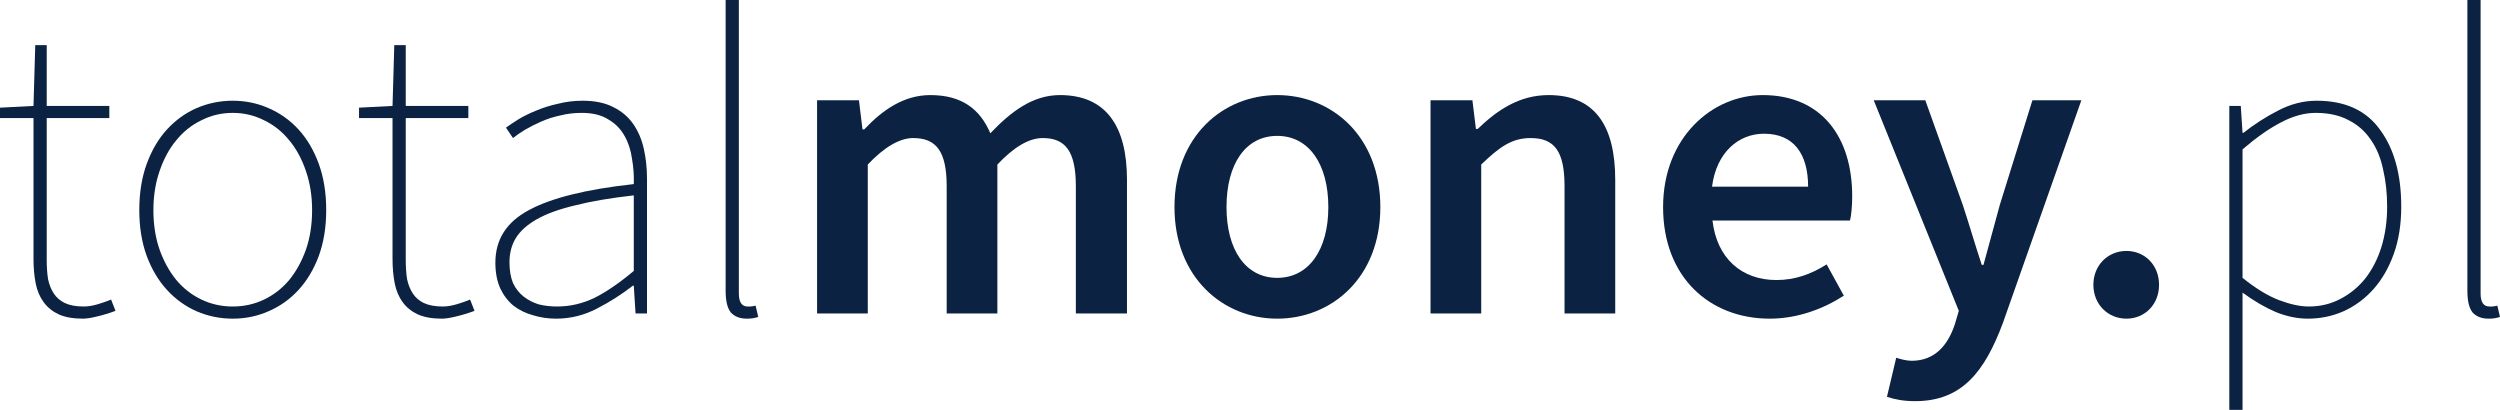 <svg width="183" height="30" viewBox="0 0 183 30" fill="none" xmlns="http://www.w3.org/2000/svg">
    <path d="M6.066 23.326C5.356 23.326 4.765 23.22 4.292 23.009C3.84 22.797 3.474 22.5 3.195 22.119C2.915 21.737 2.721 21.282 2.614 20.752C2.506 20.201 2.452 19.598 2.452 18.941V8.644H0V7.881L2.452 7.754L2.581 3.305H3.42V7.754H8.002V8.644H3.42V19.068C3.42 19.555 3.453 20.011 3.517 20.434C3.603 20.837 3.743 21.186 3.937 21.483C4.13 21.78 4.399 22.013 4.743 22.182C5.109 22.352 5.572 22.436 6.131 22.436C6.432 22.436 6.766 22.384 7.131 22.277C7.497 22.172 7.83 22.055 8.132 21.928L8.454 22.754C8.002 22.924 7.551 23.061 7.099 23.167C6.669 23.273 6.325 23.326 6.066 23.326Z" fill="#0B2242"/>
    <path d="M17.037 23.326C16.112 23.326 15.23 23.146 14.391 22.786C13.574 22.426 12.853 21.907 12.229 21.229C11.605 20.551 11.111 19.725 10.745 18.75C10.379 17.754 10.196 16.631 10.196 15.381C10.196 14.11 10.379 12.977 10.745 11.981C11.111 10.985 11.605 10.148 12.229 9.47C12.853 8.792 13.574 8.273 14.391 7.913C15.23 7.553 16.112 7.373 17.037 7.373C17.962 7.373 18.834 7.553 19.651 7.913C20.49 8.273 21.221 8.792 21.845 9.47C22.469 10.148 22.964 10.985 23.329 11.981C23.695 12.977 23.878 14.11 23.878 15.381C23.878 16.631 23.695 17.754 23.329 18.75C22.964 19.725 22.469 20.551 21.845 21.229C21.221 21.907 20.49 22.426 19.651 22.786C18.834 23.146 17.962 23.326 17.037 23.326ZM17.037 22.436C17.855 22.436 18.618 22.267 19.328 21.928C20.038 21.589 20.651 21.112 21.168 20.498C21.684 19.862 22.093 19.121 22.394 18.273C22.695 17.405 22.846 16.441 22.846 15.381C22.846 14.343 22.695 13.39 22.394 12.521C22.093 11.631 21.684 10.879 21.168 10.265C20.651 9.629 20.038 9.142 19.328 8.803C18.618 8.443 17.855 8.263 17.037 8.263C16.22 8.263 15.456 8.443 14.746 8.803C14.036 9.142 13.423 9.629 12.907 10.265C12.391 10.879 11.982 11.631 11.681 12.521C11.38 13.39 11.229 14.343 11.229 15.381C11.229 16.441 11.38 17.405 11.681 18.273C11.982 19.121 12.391 19.862 12.907 20.498C13.423 21.112 14.036 21.589 14.746 21.928C15.456 22.267 16.22 22.436 17.037 22.436Z" fill="#0B2242"/>
    <path d="M32.347 23.326C31.637 23.326 31.046 23.22 30.572 23.009C30.121 22.797 29.755 22.5 29.475 22.119C29.196 21.737 29.002 21.282 28.895 20.752C28.787 20.201 28.733 19.598 28.733 18.941V8.644H26.281V7.881L28.733 7.754L28.862 3.305H29.701V7.754H34.283V8.644H29.701V19.068C29.701 19.555 29.733 20.011 29.798 20.434C29.884 20.837 30.024 21.186 30.218 21.483C30.411 21.78 30.68 22.013 31.024 22.182C31.39 22.352 31.852 22.436 32.412 22.436C32.713 22.436 33.046 22.384 33.412 22.277C33.778 22.172 34.111 22.055 34.412 21.928L34.735 22.754C34.283 22.924 33.831 23.061 33.38 23.167C32.95 23.273 32.605 23.326 32.347 23.326Z" fill="#0B2242"/>
    <path d="M40.714 23.326C40.112 23.326 39.542 23.241 39.004 23.072C38.466 22.924 37.993 22.691 37.584 22.373C37.175 22.034 36.853 21.61 36.616 21.102C36.38 20.572 36.261 19.947 36.261 19.227C36.261 17.532 37.079 16.25 38.714 15.381C40.349 14.492 42.908 13.856 46.393 13.475C46.415 12.86 46.372 12.246 46.264 11.631C46.178 10.996 45.995 10.434 45.716 9.947C45.436 9.439 45.038 9.036 44.522 8.739C44.027 8.422 43.382 8.263 42.586 8.263C42.026 8.263 41.499 8.326 41.005 8.453C40.51 8.559 40.047 8.708 39.617 8.898C39.187 9.089 38.789 9.29 38.423 9.502C38.079 9.714 37.788 9.915 37.552 10.106L37.036 9.343C37.272 9.174 37.573 8.972 37.939 8.739C38.326 8.506 38.757 8.294 39.23 8.104C39.725 7.892 40.262 7.722 40.843 7.595C41.424 7.447 42.026 7.373 42.65 7.373C43.554 7.373 44.307 7.532 44.909 7.85C45.511 8.146 45.995 8.559 46.361 9.089C46.727 9.619 46.985 10.233 47.136 10.932C47.286 11.61 47.361 12.331 47.361 13.093V22.945H46.522L46.393 20.911H46.329C45.511 21.547 44.629 22.108 43.683 22.595C42.736 23.083 41.747 23.326 40.714 23.326ZM40.779 22.436C41.725 22.436 42.639 22.225 43.522 21.801C44.404 21.356 45.361 20.699 46.393 19.831V14.301C44.694 14.492 43.263 14.735 42.102 15.032C40.94 15.307 40.004 15.646 39.294 16.049C38.584 16.451 38.068 16.917 37.745 17.447C37.444 17.956 37.294 18.538 37.294 19.195C37.294 19.788 37.38 20.297 37.552 20.72C37.745 21.123 38.004 21.451 38.326 21.706C38.649 21.96 39.015 22.15 39.423 22.277C39.854 22.384 40.305 22.436 40.779 22.436Z" fill="#0B2242"/>
    <path d="M54.664 23.326C54.17 23.326 53.782 23.178 53.503 22.881C53.245 22.564 53.116 22.034 53.116 21.292V0H54.084V21.483C54.084 22.119 54.299 22.436 54.729 22.436C54.794 22.436 54.858 22.436 54.923 22.436C55.009 22.436 55.138 22.415 55.31 22.373L55.504 23.199C55.374 23.241 55.245 23.273 55.116 23.294C55.009 23.316 54.858 23.326 54.664 23.326Z" fill="#0B2242"/>
    <path d="M59.81 22.945H63.521V12.044C64.747 10.742 65.877 10.106 66.845 10.106C68.523 10.106 69.297 11.059 69.297 13.633V22.945H73.008V12.044C74.234 10.742 75.331 10.106 76.332 10.106C77.977 10.106 78.752 11.059 78.752 13.633V22.945H82.495V13.157C82.495 9.216 80.946 6.96 77.59 6.96C75.589 6.96 74.008 8.167 72.492 9.756C71.749 8.008 70.427 6.96 68.103 6.96C66.135 6.96 64.586 8.072 63.263 9.47H63.134L62.876 7.341H59.81V22.945Z" fill="#0B2242"/>
    <path d="M93.491 23.326C97.46 23.326 101.041 20.339 101.041 15.159C101.041 9.947 97.46 6.96 93.491 6.96C89.554 6.96 85.972 9.947 85.972 15.159C85.972 20.339 89.554 23.326 93.491 23.326ZM93.491 20.339C91.168 20.339 89.78 18.273 89.78 15.159C89.78 12.013 91.168 9.947 93.491 9.947C95.814 9.947 97.234 12.013 97.234 15.159C97.234 18.273 95.814 20.339 93.491 20.339Z" fill="#0B2242"/>
    <path d="M104.715 22.945H108.425V12.044C109.748 10.773 110.652 10.106 112.039 10.106C113.782 10.106 114.524 11.059 114.524 13.633V22.945H118.235V13.157C118.235 9.216 116.75 6.96 113.362 6.96C111.2 6.96 109.587 8.072 108.167 9.439H108.038L107.78 7.341H104.715V22.945Z" fill="#0B2242"/>
    <path d="M129.547 23.326C131.548 23.326 133.451 22.627 134.968 21.642L133.71 19.354C132.548 20.085 131.386 20.498 130.031 20.498C127.482 20.498 125.675 18.909 125.352 16.144H135.42C135.517 15.763 135.581 15.064 135.581 14.364C135.581 10.011 133.322 6.96 129.031 6.96C125.32 6.96 121.738 10.074 121.738 15.159C121.738 20.307 125.159 23.326 129.547 23.326ZM125.32 13.665C125.643 11.155 127.256 9.788 129.128 9.788C131.289 9.788 132.354 11.25 132.354 13.665H125.32Z" fill="#0B2242"/>
    <path d="M140.19 29.364C143.643 29.364 145.289 27.172 146.611 23.644L152.355 7.341H148.773L146.386 15C145.998 16.398 145.579 17.956 145.192 19.386H145.063C144.579 17.924 144.127 16.366 143.675 15L140.932 7.341H137.157L143.385 22.754L143.094 23.739C142.578 25.297 141.61 26.409 139.932 26.409C139.545 26.409 139.093 26.282 138.803 26.186L138.125 29.047C138.706 29.237 139.319 29.364 140.19 29.364Z" fill="#0B2242"/>
    <path d="M155.655 23.326C157.01 23.326 158.043 22.277 158.043 20.848C158.043 19.417 157.01 18.369 155.655 18.369C154.3 18.369 153.235 19.417 153.235 20.848C153.235 22.277 154.3 23.326 155.655 23.326Z" fill="#0B2242"/>
    <path d="M163.186 30V7.754H164.025L164.154 9.725H164.219C164.993 9.11 165.832 8.57 166.736 8.104C167.661 7.617 168.607 7.373 169.575 7.373C171.662 7.373 173.211 8.083 174.222 9.502C175.254 10.9 175.771 12.775 175.771 15.127C175.771 16.419 175.588 17.574 175.222 18.591C174.856 19.608 174.362 20.466 173.738 21.165C173.114 21.864 172.383 22.405 171.544 22.786C170.726 23.146 169.855 23.326 168.93 23.326C168.177 23.326 167.403 23.167 166.607 22.85C165.811 22.511 164.993 22.034 164.154 21.419V30H163.186ZM168.994 22.436C169.833 22.436 170.597 22.256 171.285 21.896C171.995 21.536 172.608 21.038 173.125 20.402C173.641 19.746 174.039 18.973 174.319 18.083C174.598 17.172 174.738 16.186 174.738 15.127C174.738 14.152 174.641 13.252 174.448 12.426C174.276 11.578 173.974 10.848 173.544 10.233C173.135 9.619 172.598 9.142 171.931 8.803C171.264 8.443 170.457 8.263 169.511 8.263C168.693 8.263 167.844 8.496 166.962 8.962C166.101 9.407 165.165 10.064 164.154 10.932V20.339C165.101 21.102 165.983 21.642 166.8 21.96C167.639 22.277 168.371 22.436 168.994 22.436Z" fill="#0B2242"/>
    <path d="M182.161 23.326C181.666 23.326 181.279 23.178 180.999 22.881C180.741 22.564 180.612 22.034 180.612 21.292V0H181.58V21.483C181.58 22.119 181.795 22.436 182.226 22.436C182.29 22.436 182.355 22.436 182.419 22.436C182.505 22.436 182.634 22.415 182.806 22.373L183 23.199C182.871 23.241 182.742 23.273 182.613 23.294C182.505 23.316 182.355 23.326 182.161 23.326Z" fill="#0B2242"/>
</svg>
